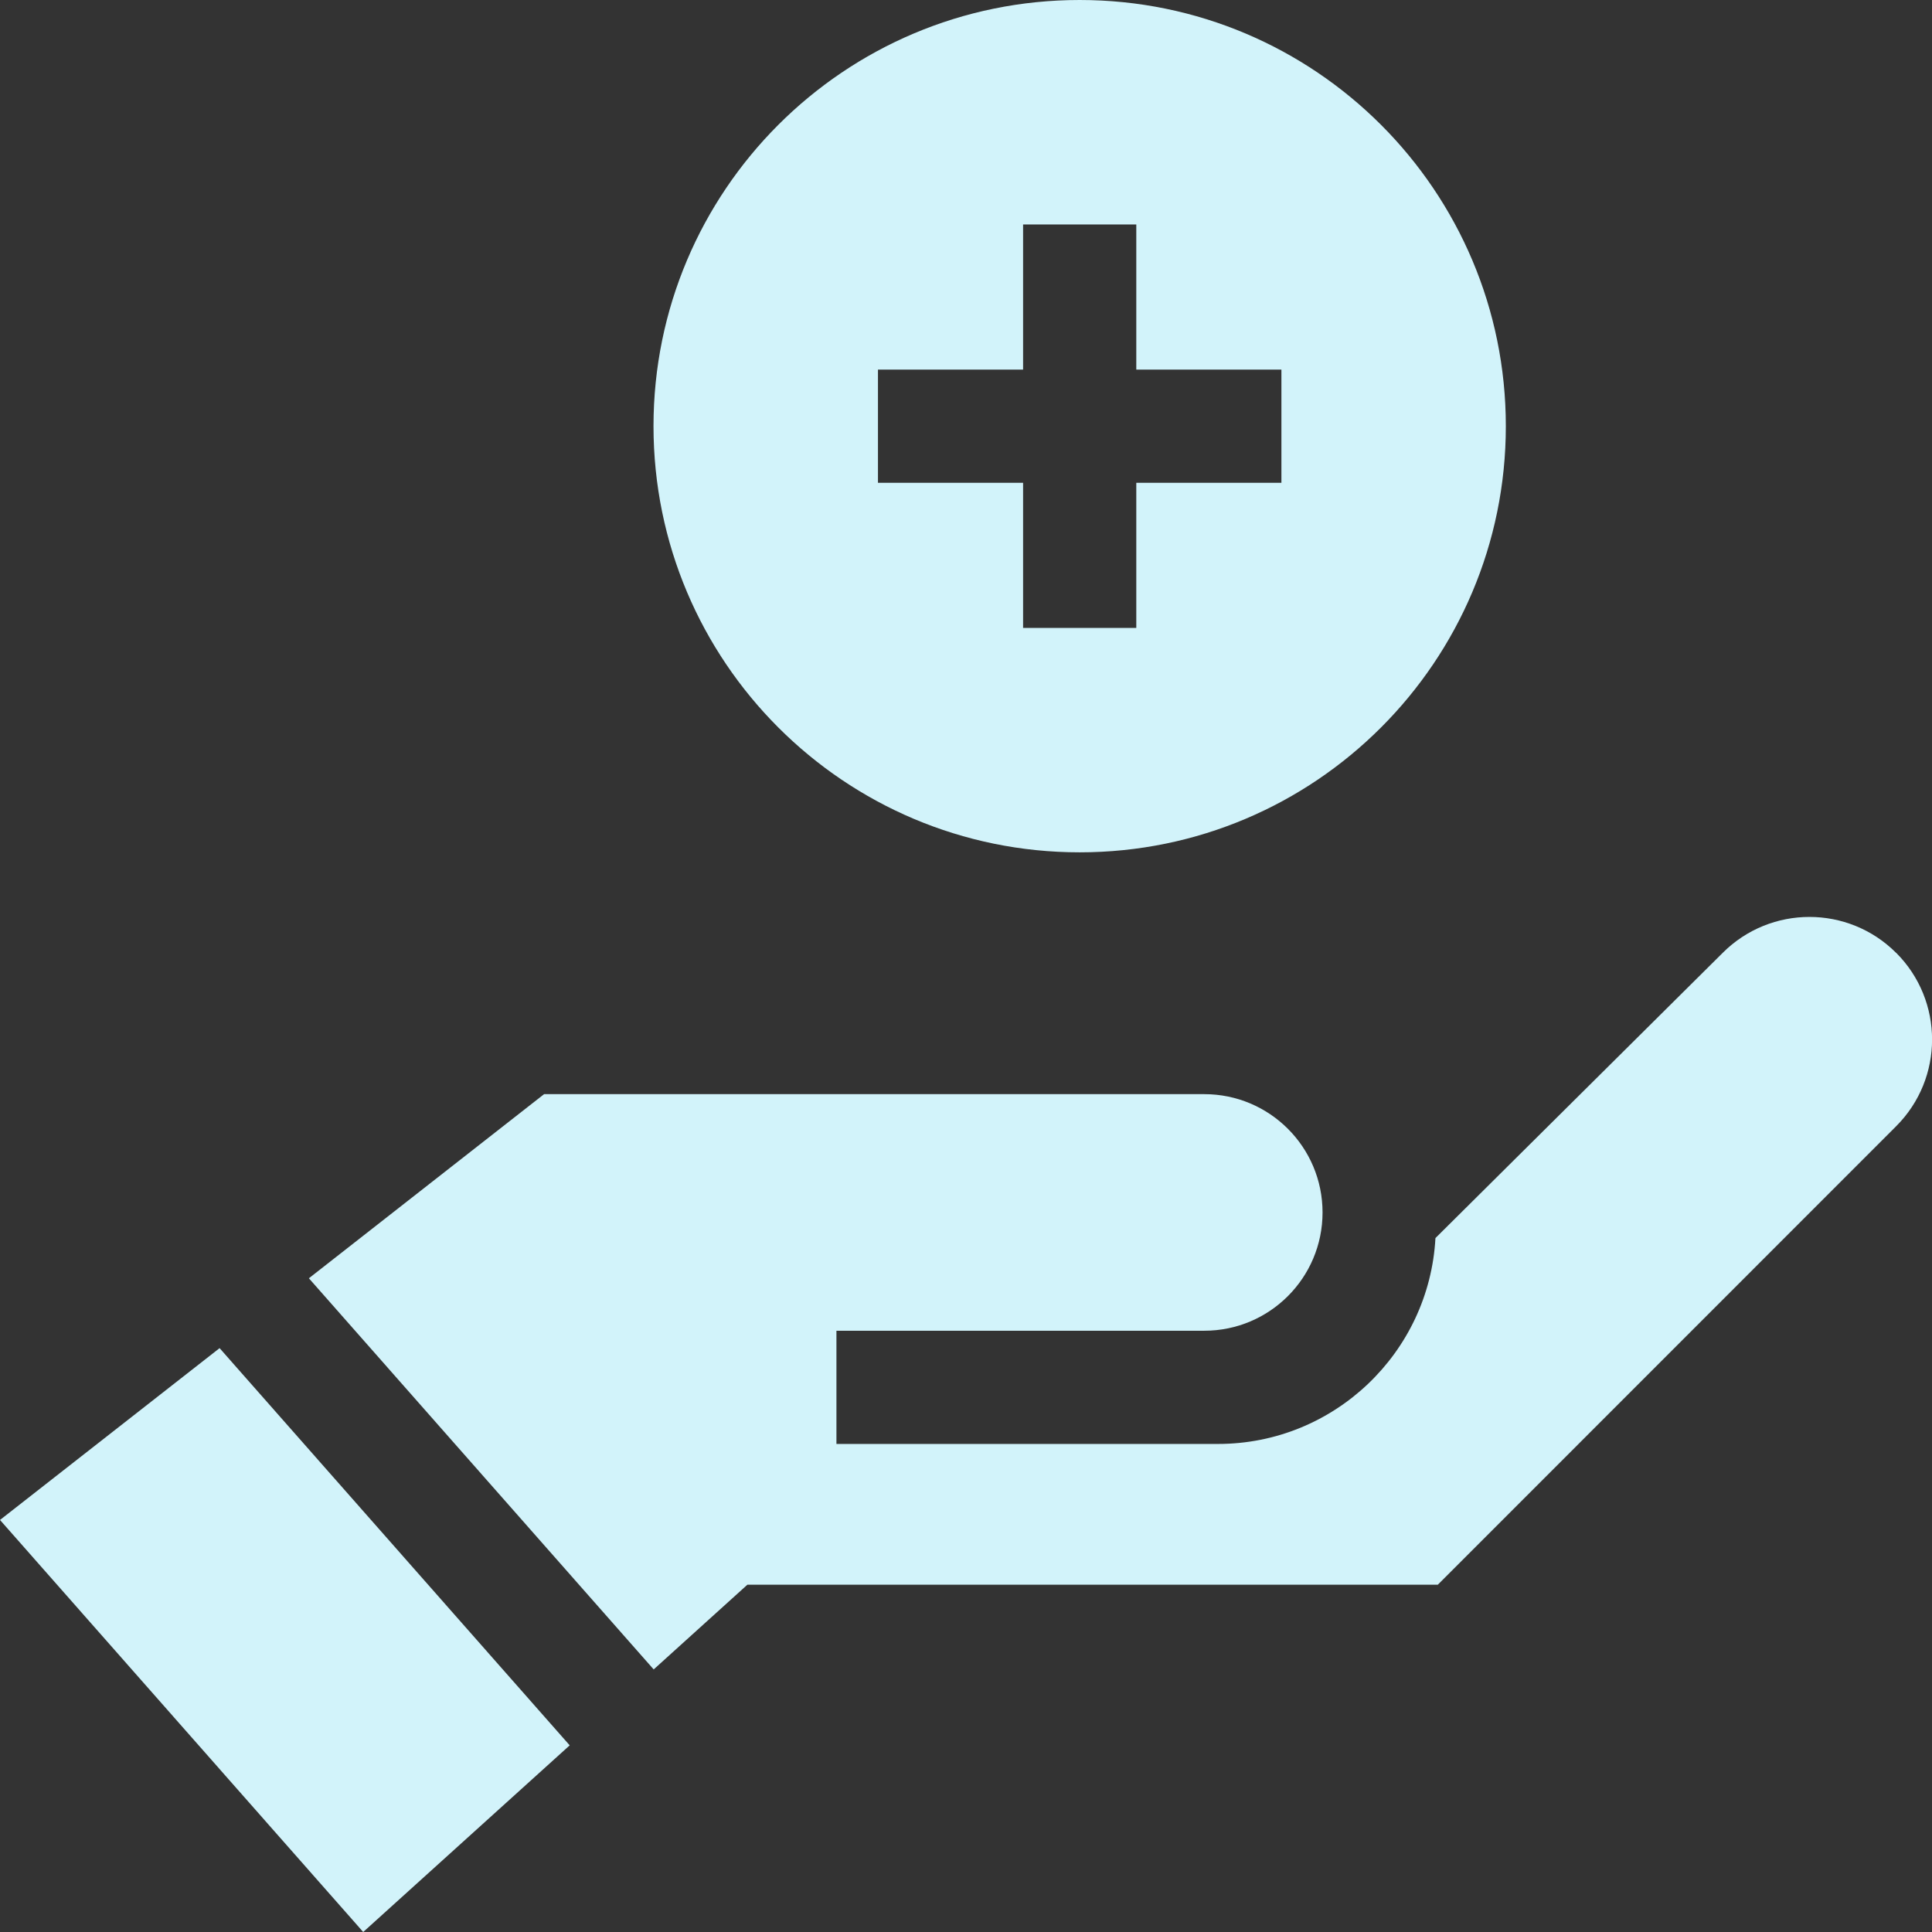 <?xml version="1.0" encoding="UTF-8"?>
<svg xmlns="http://www.w3.org/2000/svg" id="Capa_2" viewBox="0 0 436.39 436.39">
  <rect x="0" y="0" width="436.39" height="436.39" fill="#333333" stroke="none"/>
  <defs>
    <style>.cls-1{fill:#d2f3fa;}</style>
  </defs>
  <g id="Layer_1">
    <path class="cls-1" d="M0,343.32l82.04,93.07,46.64-42.16-79.08-89.72L0,343.32Z"></path>
    <path class="cls-1" d="M428.28,215.22c-10.81-10.81-28.34-10.81-39.16,0l-64.89,64.43c-1.4,25.88-22.89,46.5-49.11,46.5h-86.19v-25.57h83.08c14.76,0,26.72-11.96,26.72-26.72s-11.97-26.72-26.72-26.72H122.9s-53.13,41.59-53.13,41.59l77.88,88.35,21.17-19.14h155.95s63.01-63.03,103.53-103.56c10.81-10.82,10.81-28.34,0-39.16h0Z"></path>
    <path class="cls-1" d="M243.87,192.52c53.16,0,96.26-43.1,96.26-96.26S297.04,0,243.87,0s-96.26,43.1-96.26,96.26c0,53.16,43.1,96.26,96.26,96.26ZM198.31,83.48h32.78v-32.78h25.57v32.78h32.78v25.57h-32.78v32.78h-25.57v-32.78h-32.78v-25.57Z"></path>
  </g>
</svg>
